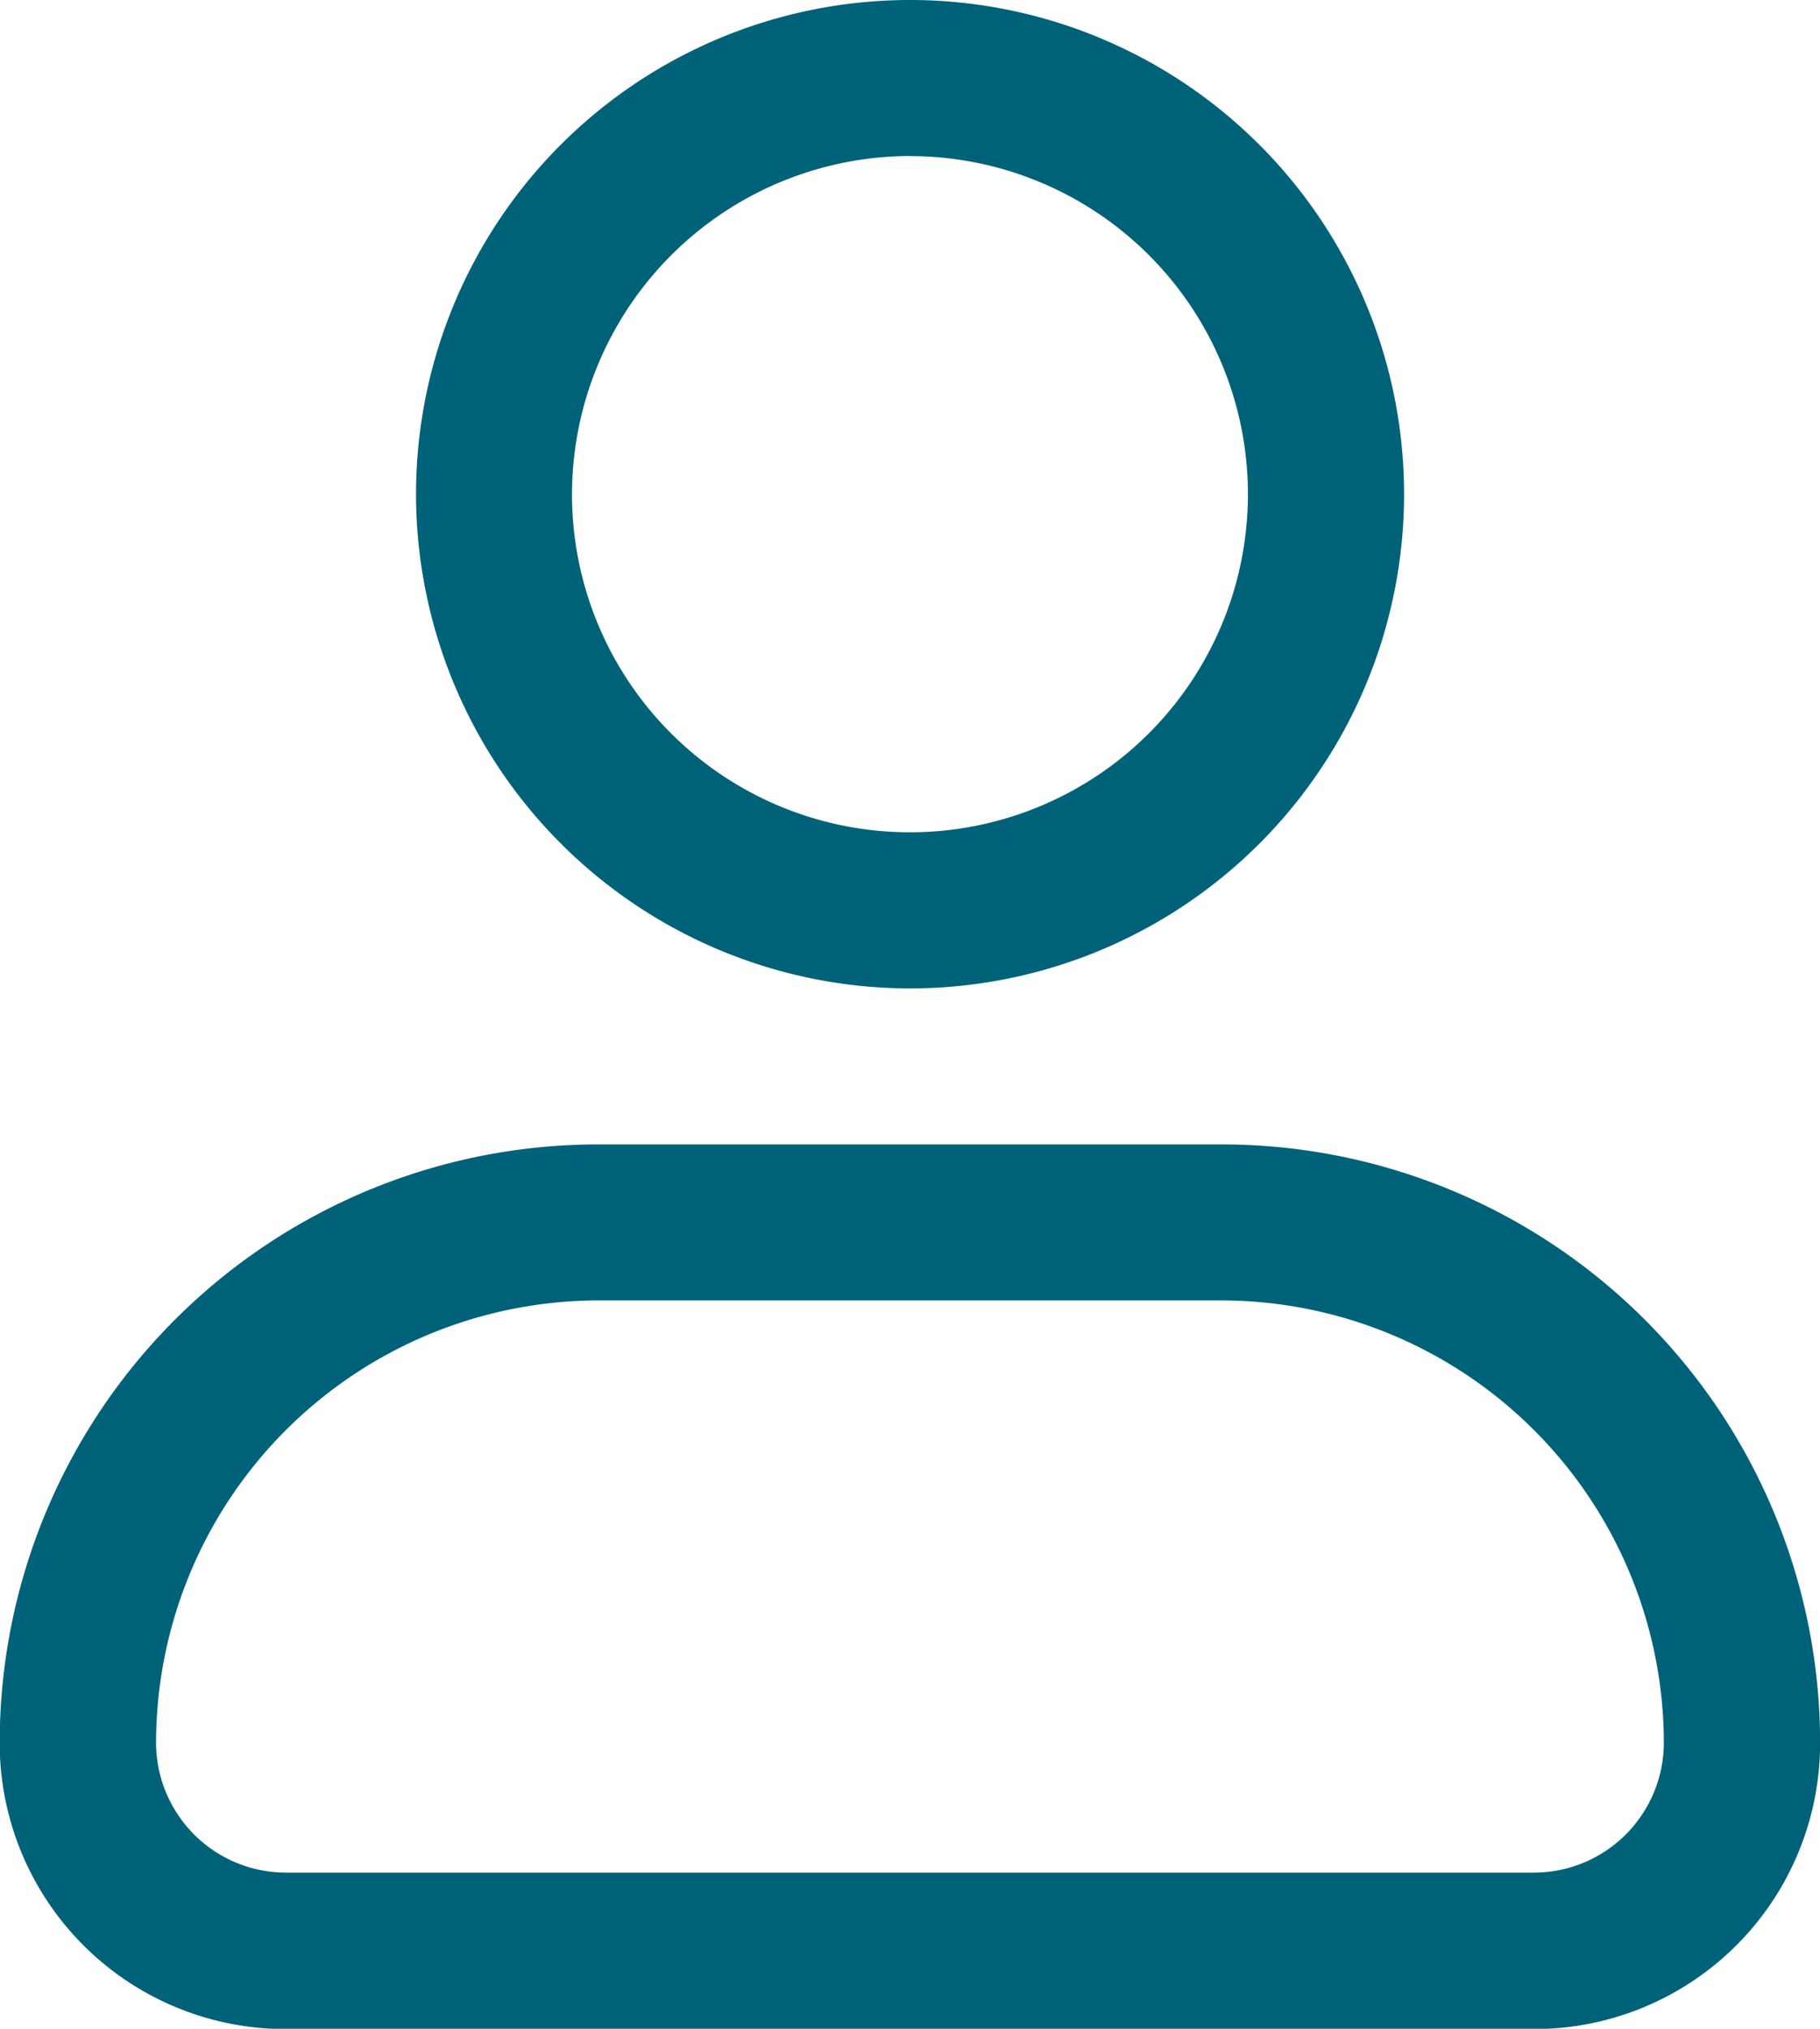 <svg xmlns="http://www.w3.org/2000/svg" width="17.949" height="20" viewBox="0 0 17.949 20">
  <g id="user_13_" data-name="user (13)" transform="translate(-3.25 -2.25)">
    <path id="Path_43423" data-name="Path 43423" d="M12.122,11.994A4.872,4.872,0,1,0,7.25,7.122,4.876,4.876,0,0,0,12.122,11.994Zm0-8.205A3.333,3.333,0,1,1,8.788,7.122,3.34,3.34,0,0,1,12.122,3.788Z" transform="translate(0.103)" fill="#006279"/>
    <path id="Path_43424" data-name="Path 43424" d="M15.3,13.25H9.147a5.9,5.9,0,0,0-5.9,5.9,2.819,2.819,0,0,0,2.821,2.821H18.378A2.819,2.819,0,0,0,21.2,19.147,5.9,5.9,0,0,0,15.3,13.25Zm3.077,7.179H6.071a1.283,1.283,0,0,1-1.282-1.282,4.368,4.368,0,0,1,4.359-4.359H15.3a4.368,4.368,0,0,1,4.359,4.359A1.283,1.283,0,0,1,18.378,20.429Z" transform="translate(0 0.282)" fill="#006279"/>
  </g>
</svg>
